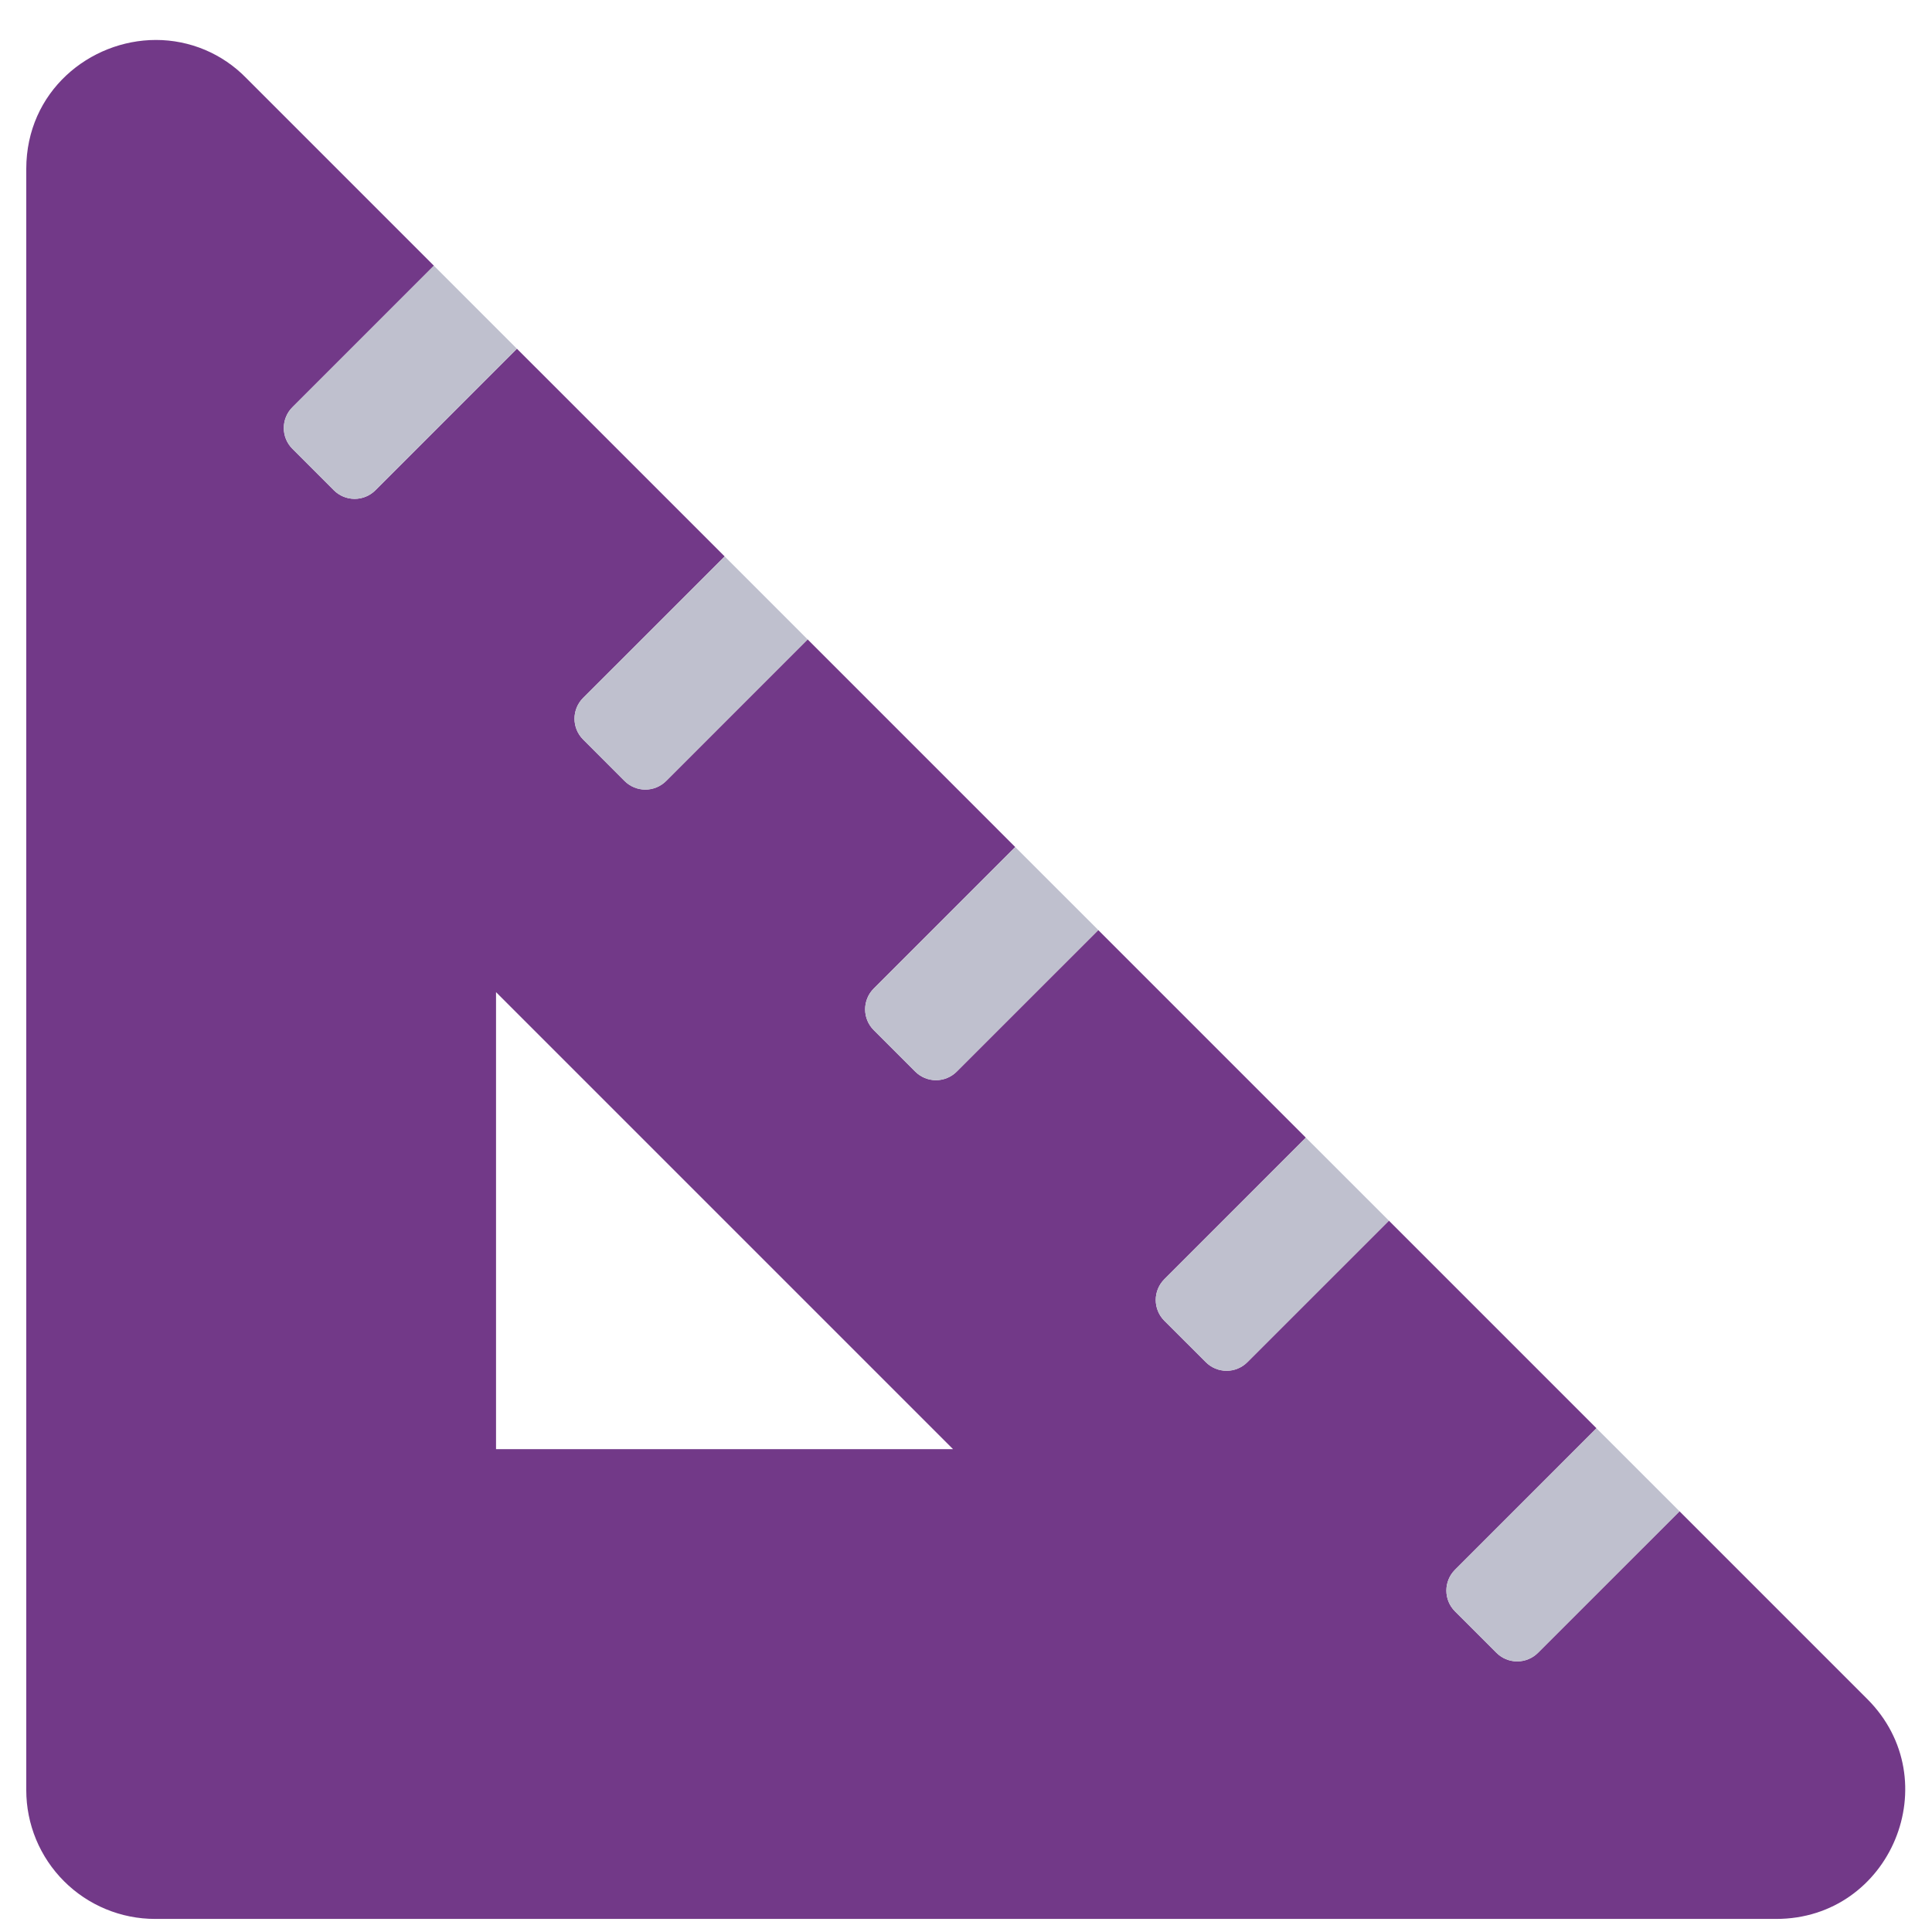 <svg width="47" height="47" viewBox="0 0 47 47" fill="none" xmlns="http://www.w3.org/2000/svg">
<path d="M45.425 41.332L40.858 36.765L37.414 40.208C37.28 40.342 37.099 40.417 36.909 40.417C36.72 40.417 36.538 40.342 36.405 40.208L35.395 39.199C35.261 39.065 35.186 38.883 35.186 38.694C35.186 38.504 35.261 38.323 35.395 38.189L38.838 34.745L33.788 29.695L30.344 33.138C30.21 33.272 30.029 33.347 29.84 33.347C29.65 33.347 29.469 33.272 29.335 33.138L28.325 32.13C28.191 31.995 28.116 31.814 28.116 31.625C28.116 31.435 28.191 31.254 28.325 31.12L31.768 27.676L26.718 22.626L23.274 26.069C23.141 26.203 22.959 26.278 22.77 26.278C22.58 26.278 22.399 26.203 22.265 26.069L21.255 25.059C21.121 24.925 21.046 24.743 21.046 24.554C21.046 24.364 21.121 24.183 21.255 24.049L24.698 20.606L19.648 15.555L16.205 18.999C16.071 19.132 15.889 19.208 15.7 19.208C15.511 19.208 15.329 19.132 15.195 18.999L14.185 17.989C14.051 17.855 13.976 17.673 13.976 17.484C13.976 17.295 14.051 17.113 14.185 16.979L17.629 13.536L12.575 8.483L9.132 11.927C8.998 12.061 8.817 12.136 8.627 12.136C8.438 12.136 8.256 12.061 8.122 11.927L7.113 10.917C6.979 10.783 6.904 10.602 6.904 10.412C6.904 10.223 6.979 10.041 7.113 9.907L10.556 6.464L5.988 1.896C5.702 1.603 5.361 1.371 4.985 1.212C4.608 1.054 4.204 0.972 3.795 0.972C2.185 0.972 0.639 2.222 0.639 4.112V43.548C0.639 43.96 0.72 44.367 0.877 44.747C1.035 45.128 1.266 45.473 1.557 45.764C1.848 46.055 2.193 46.286 2.573 46.443C2.954 46.601 3.361 46.682 3.773 46.682H43.209C46.001 46.682 47.399 43.307 45.425 41.332ZM12.067 35.254V24.136L23.185 35.254H12.067Z" fill="#723988"/>
<path d="M28.325 31.119L31.768 27.676L33.788 29.695L30.344 33.139C30.21 33.273 30.029 33.348 29.84 33.348C29.65 33.348 29.468 33.273 29.335 33.139L28.325 32.13C28.259 32.063 28.206 31.985 28.17 31.898C28.134 31.811 28.115 31.718 28.115 31.625C28.115 31.531 28.134 31.438 28.17 31.351C28.206 31.264 28.259 31.186 28.325 31.119ZM16.205 18.999L19.648 15.556L17.629 13.536L14.185 16.979C14.051 17.113 13.976 17.295 13.976 17.484C13.976 17.674 14.051 17.855 14.185 17.989L15.191 18.999C15.258 19.066 15.337 19.119 15.424 19.155C15.511 19.191 15.604 19.21 15.698 19.21C15.792 19.21 15.885 19.191 15.972 19.155C16.059 19.119 16.138 19.066 16.205 18.999ZM8.122 11.927C8.256 12.061 8.438 12.136 8.627 12.136C8.817 12.136 8.998 12.061 9.132 11.927L12.575 8.484L10.556 6.464L7.113 9.908C6.979 10.042 6.904 10.223 6.904 10.413C6.904 10.602 6.979 10.784 7.113 10.918L8.122 11.927ZM26.718 22.625L25.709 21.617L24.698 20.606L21.255 24.049C21.121 24.183 21.046 24.365 21.046 24.554C21.046 24.744 21.121 24.925 21.255 25.059L22.265 26.069C22.399 26.203 22.58 26.278 22.77 26.278C22.959 26.278 23.14 26.203 23.274 26.069L26.718 22.625ZM38.838 34.746L35.395 38.189C35.261 38.323 35.186 38.505 35.186 38.694C35.186 38.883 35.261 39.065 35.395 39.199L36.404 40.209C36.538 40.342 36.72 40.417 36.909 40.417C37.099 40.417 37.28 40.342 37.414 40.209L40.858 36.765L38.838 34.746Z" fill="#BFC0CE"/>
</svg>
